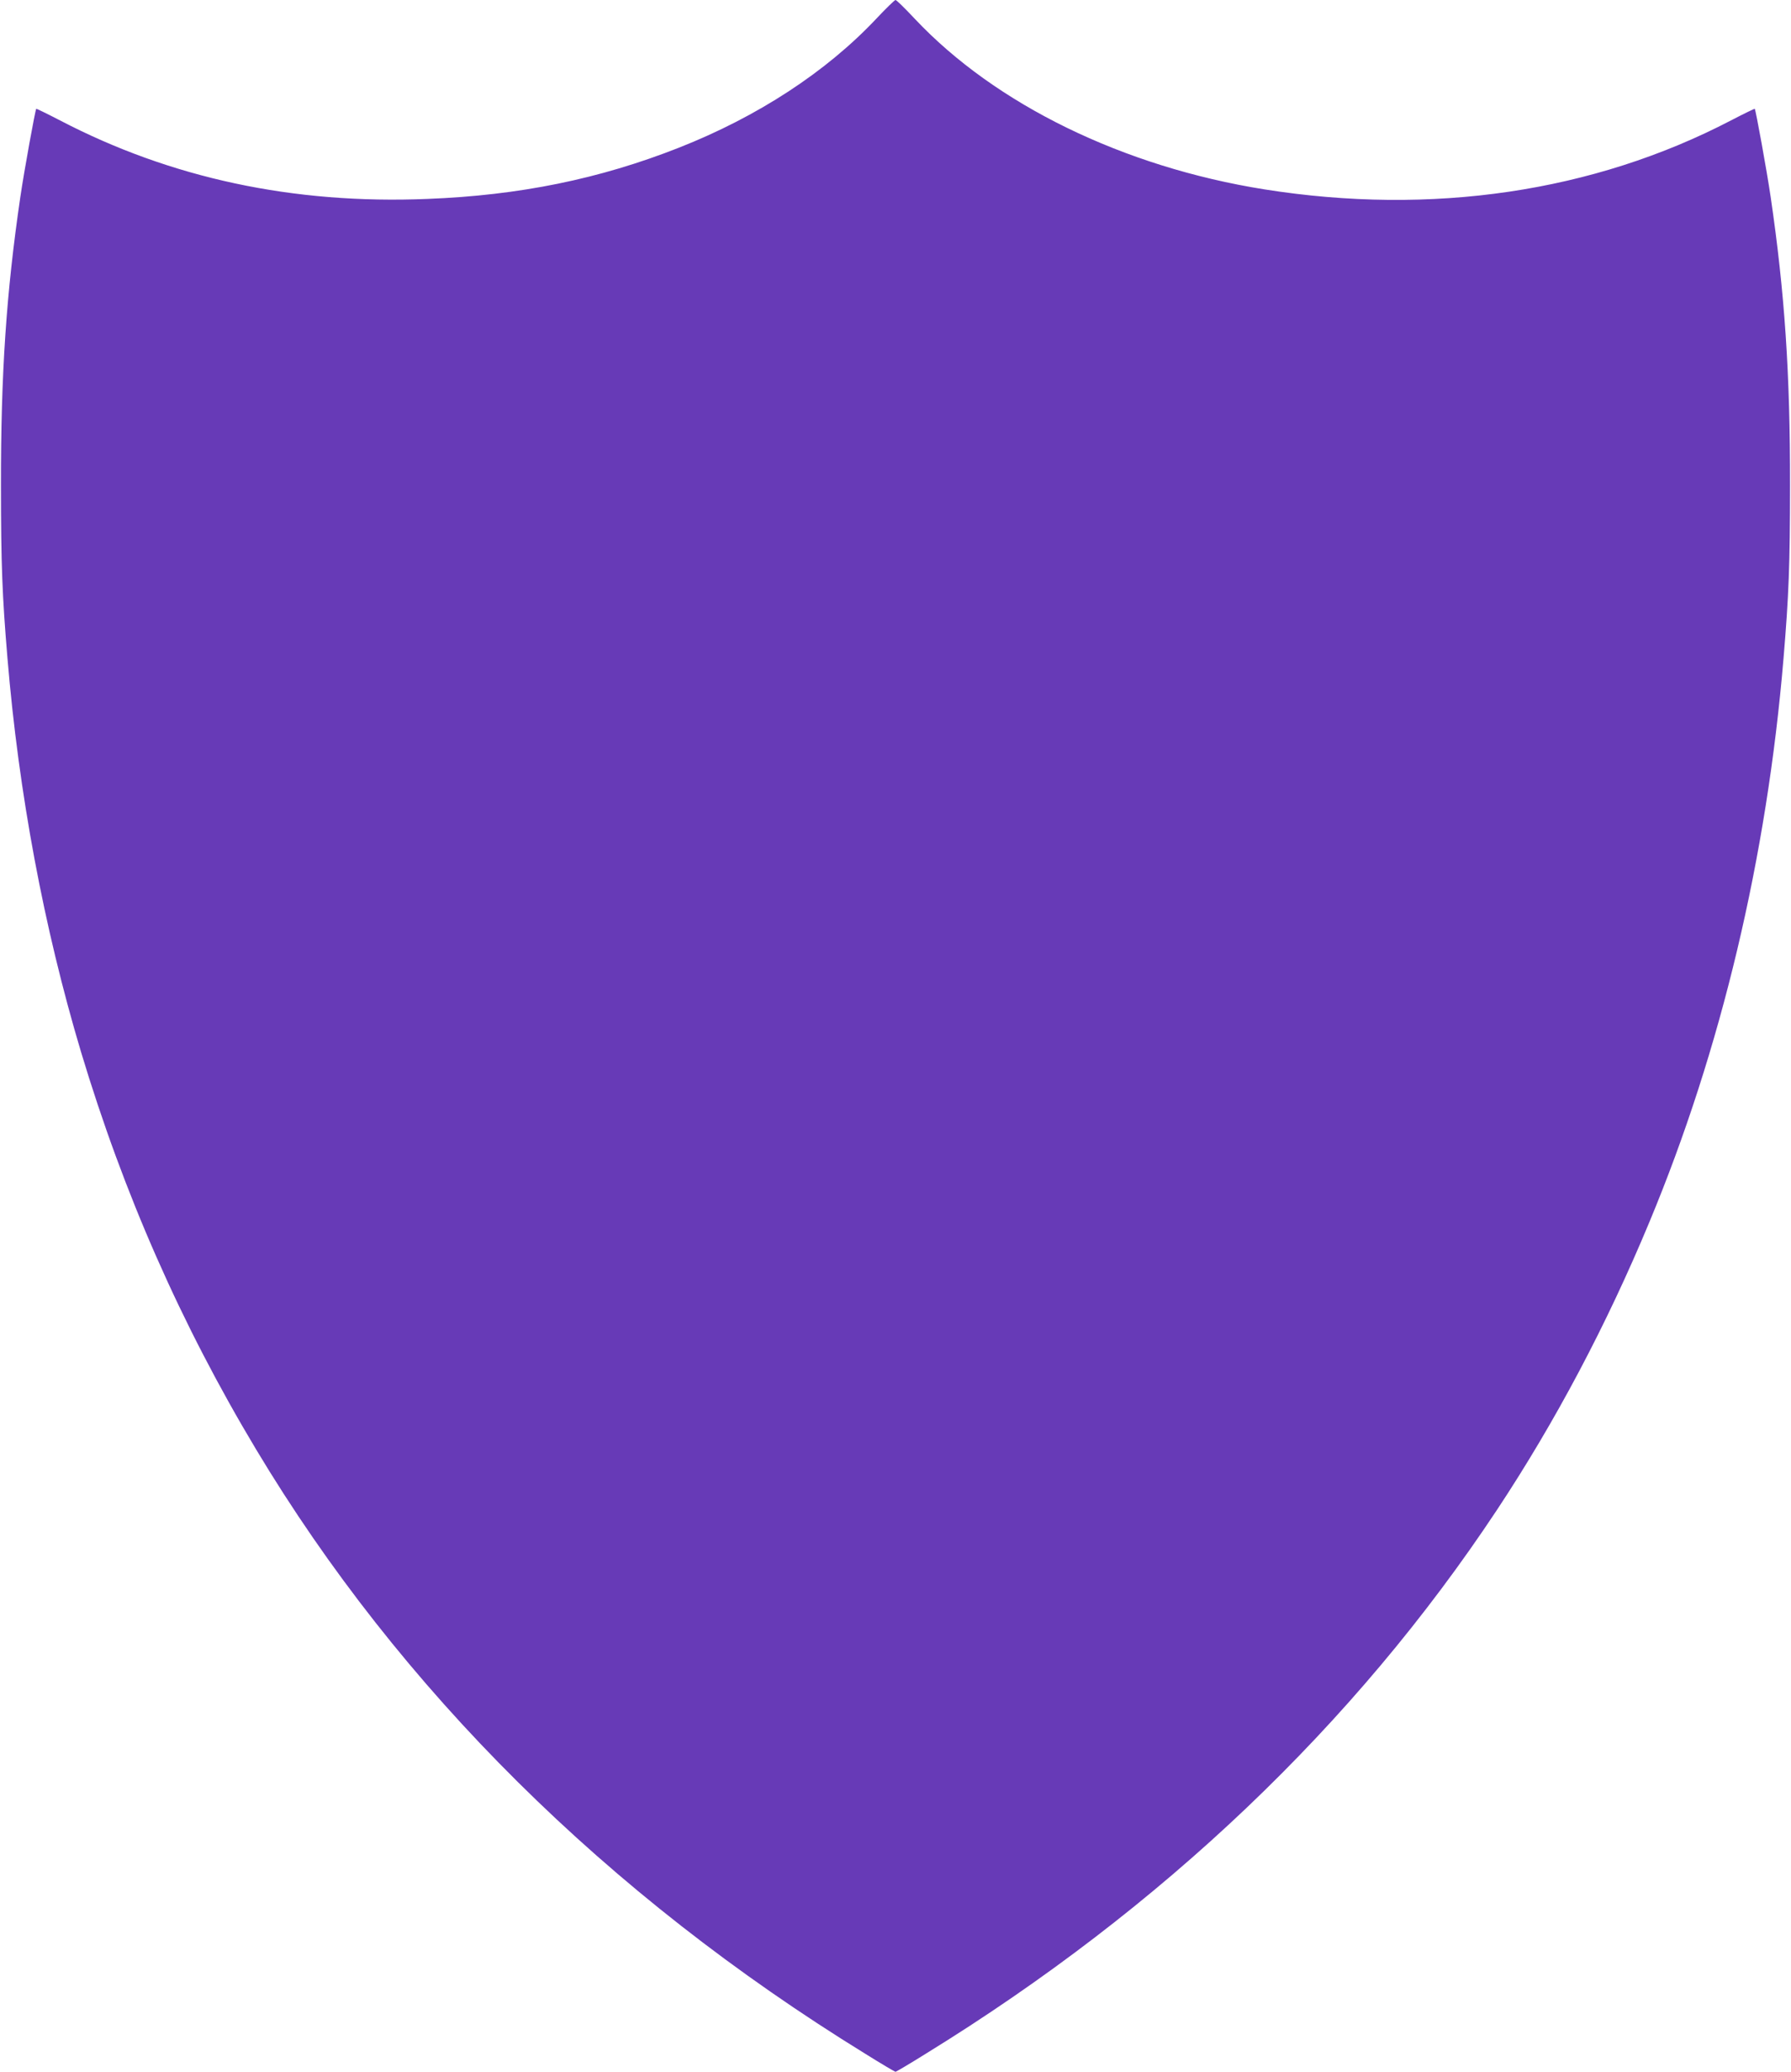 <?xml version="1.0" standalone="no"?>
<!DOCTYPE svg PUBLIC "-//W3C//DTD SVG 20010904//EN"
 "http://www.w3.org/TR/2001/REC-SVG-20010904/DTD/svg10.dtd">
<svg version="1.0" xmlns="http://www.w3.org/2000/svg"
 width="1107pt" height="1280pt" viewBox="0 0 1107 1280"
 preserveAspectRatio="xMidYMid meet">
<g transform="translate(0,1280) scale(0.1,-0.1)"
fill="#673ab7" stroke="none">
<path d="M5416 12684 c-309 -328 -733 -605 -1221 -797 -490 -193 -985 -294
-1553 -316 -828 -34 -1586 128 -2271 485 -79 41 -145 73 -147 72 -6 -7 -74
-380 -98 -543 -87 -593 -121 -1093 -120 -1785 0 -488 8 -683 40 -1065 70 -839
225 -1666 455 -2435 264 -877 619 -1683 1082 -2455 888 -1481 2167 -2750 3764
-3733 99 -62 184 -112 188 -112 4 0 89 50 188 112 1460 899 2651 2033 3530
3360 361 545 678 1144 941 1776 444 1065 727 2255 830 3487 32 382 40 577 40
1065 1 692 -33 1192 -120 1785 -24 163 -92 536 -98 543 -2 1 -68 -31 -147 -72
-850 -443 -1850 -590 -2884 -426 -872 139 -1662 524 -2161 1054 -60 64 -113
116 -119 116 -5 0 -59 -52 -119 -116z"/>
</g>
</svg>
